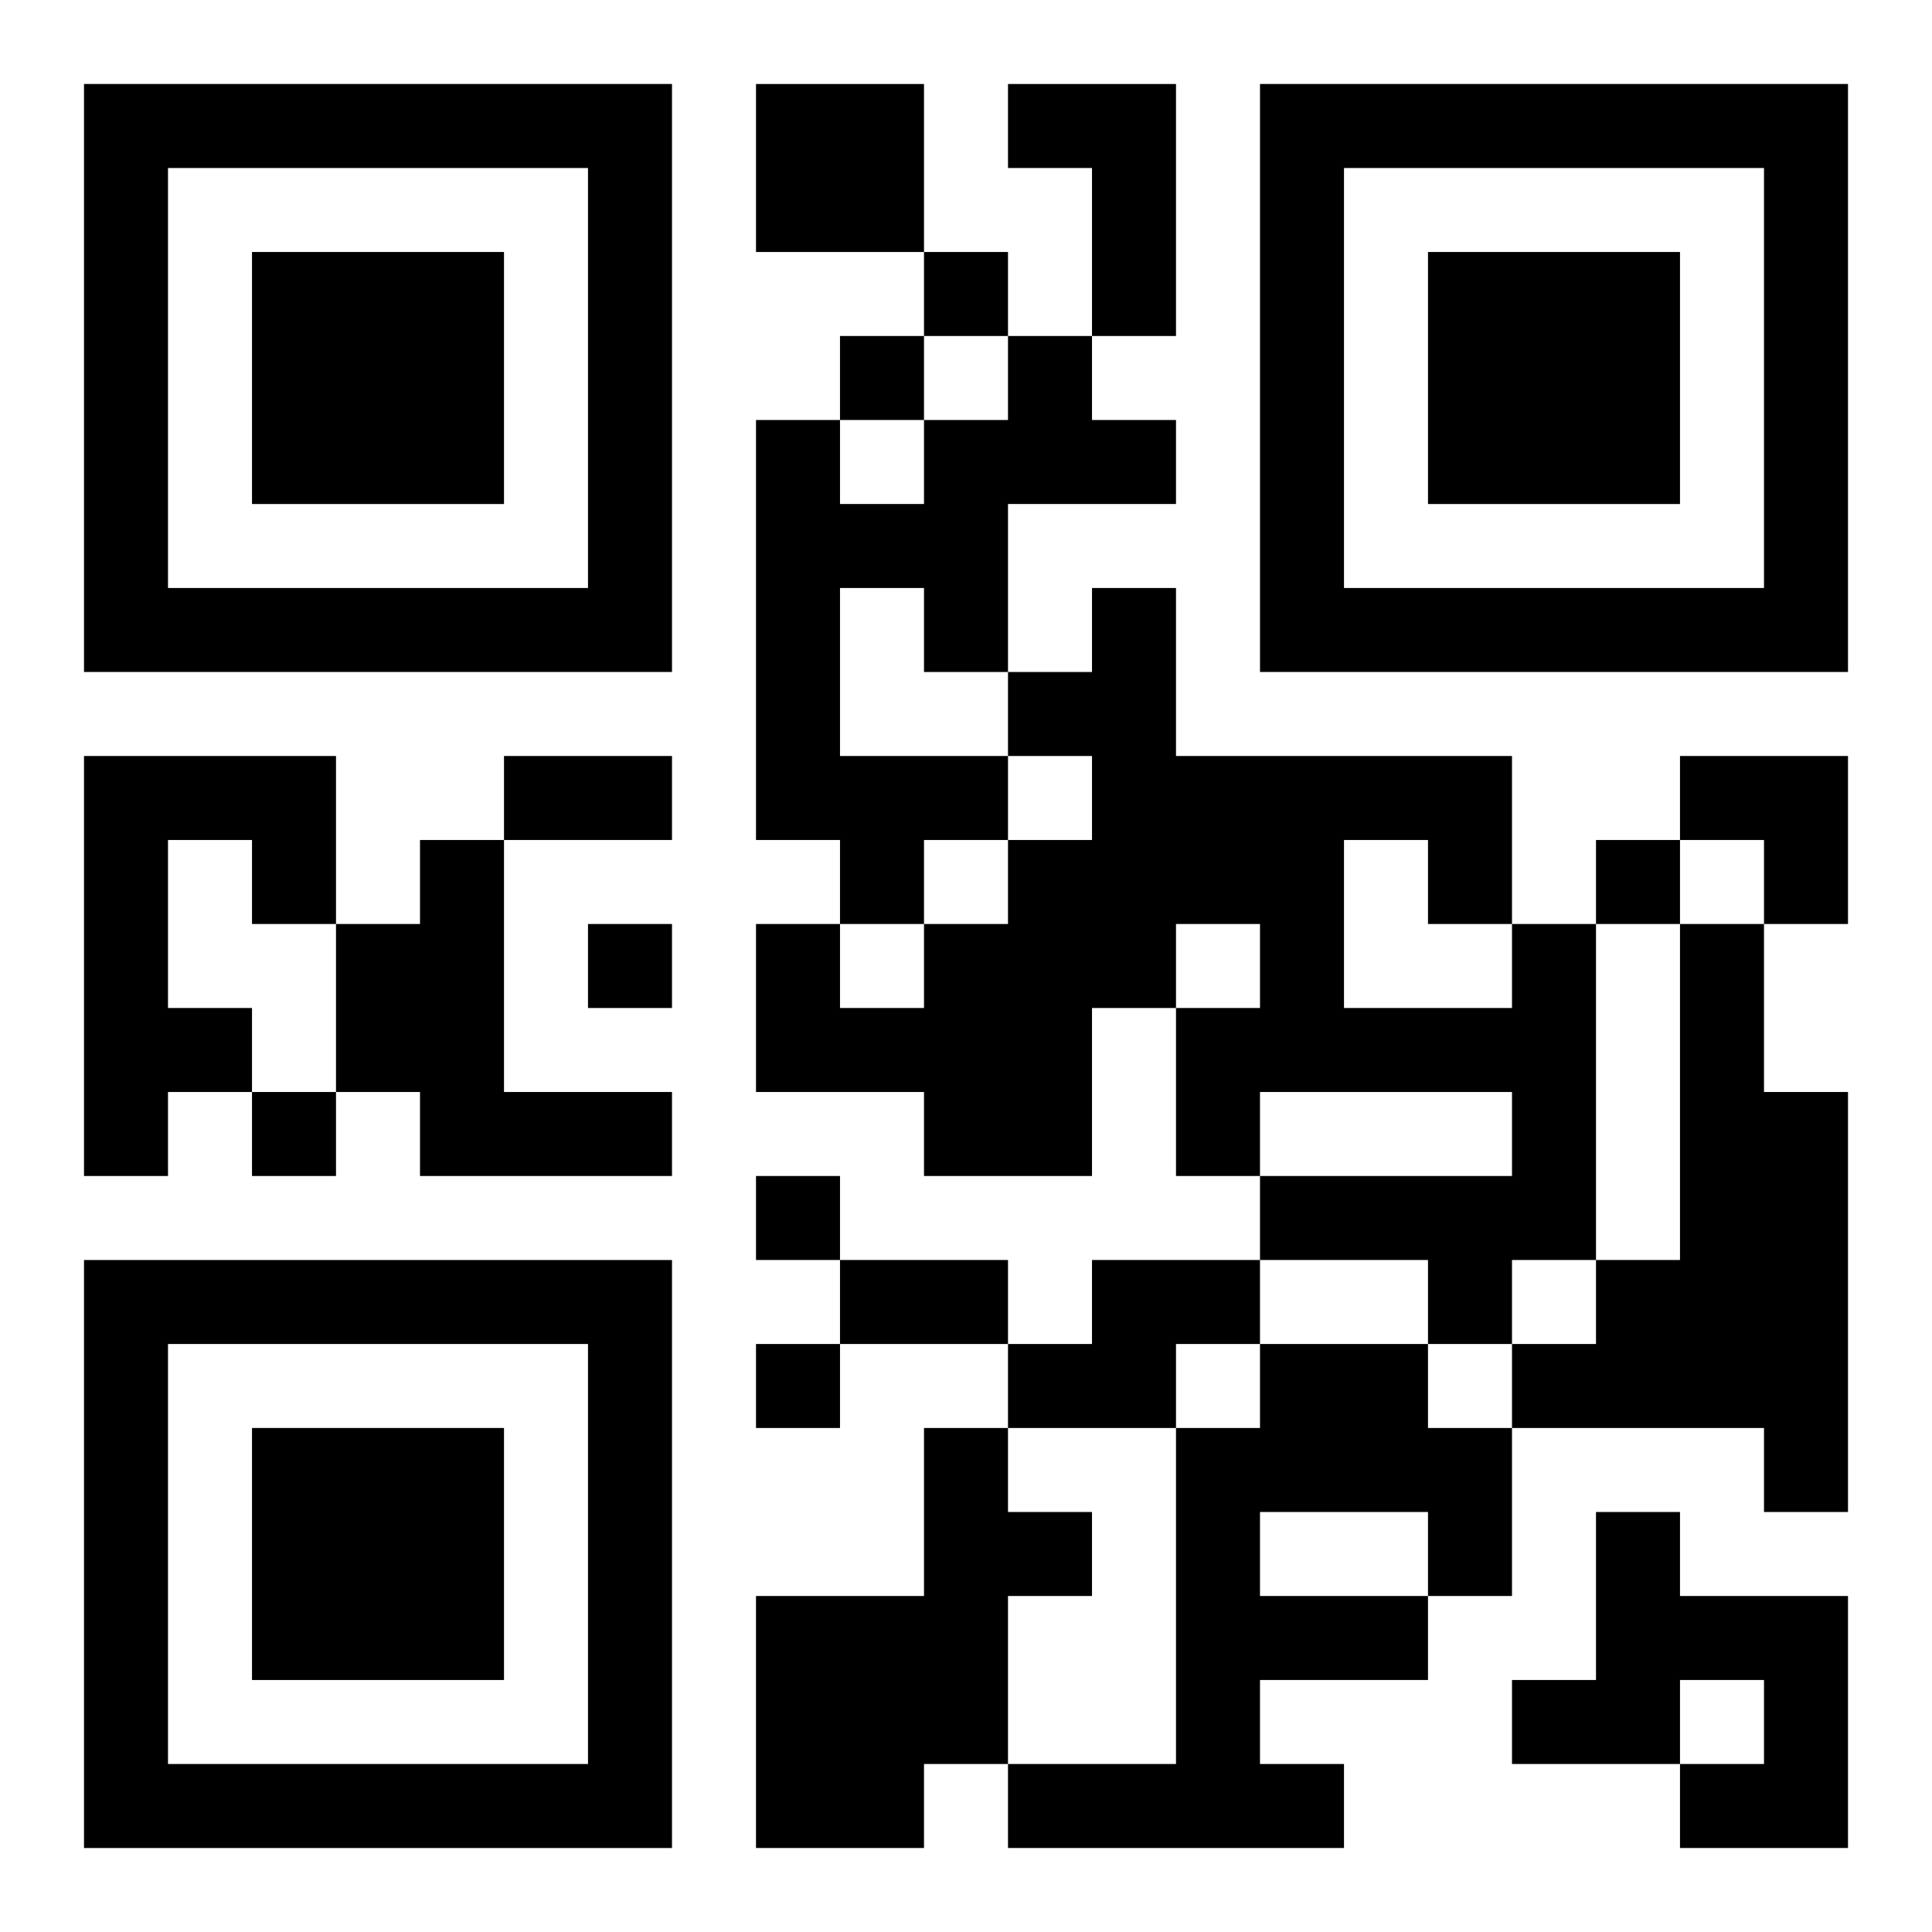 <?xml version="1.0" encoding="UTF-8"?>
<svg width="250" height="250" baseProfile="full" version="1.1" viewBox="-1 -1 23 23" xmlns="http://www.w3.org/2000/svg" xmlns:xlink="http://www.w3.org/1999/xlink"><symbol id="a"><path d="m0 7v7h7v-7h-7zm1 1h5v5h-5v-5zm1 1v3h3v-3h-3z"/></symbol><use y="-7" xlink:href="#a"/><use y="7" xlink:href="#a"/><use x="14" y="-7" xlink:href="#a"/><path d="m8 0h2v2h-2v-2m3 0h2v3h-1v-2h-1v-1m0 3h1v1h1v1h-2v2h-1v-1h-1v2h2v1h-1v1h-1v-1h-1v-5h1v1h1v-1h1v-1m-11 5h3v2h-1v-1h-1v2h1v1h-1v1h-1v-5m4 1h1v3h2v1h-3v-1h-1v-2h1v-1m13 1h1v4h-1v1h-1v-1h-2v-1h3v-1h-3v1h-1v-2h1v-1h-1v1h-1v2h-2v-1h-2v-2h1v1h1v-1h1v-1h1v-1h-1v-1h1v-1h1v2h4v2m-2-1v2h2v-1h-1v-1h-1m4 1h1v2h1v5h-1v-1h-3v-1h1v-1h1v-4m-7 4h2v1h-1v1h-2v-1h1v-1m2 1h2v1h1v2h-1v1h-2v1h1v1h-4v-1h2v-4h1v-1m0 2v1h2v-1h-2m-4-1h1v1h1v1h-1v2h-1v1h-2v-3h2v-2m8 1h1v1h2v3h-2v-1h1v-1h-1v1h-2v-1h1v-2m-8-15v1h1v-1h-1m-1 1v1h1v-1h-1m9 6v1h1v-1h-1m-12 1v1h1v-1h-1m-4 2v1h1v-1h-1m6 1v1h1v-1h-1m0 2v1h1v-1h-1m-3-7h2v1h-2v-1m4 6h2v1h-2v-1m10-6h2v2h-1v-1h-1z"/></svg>
